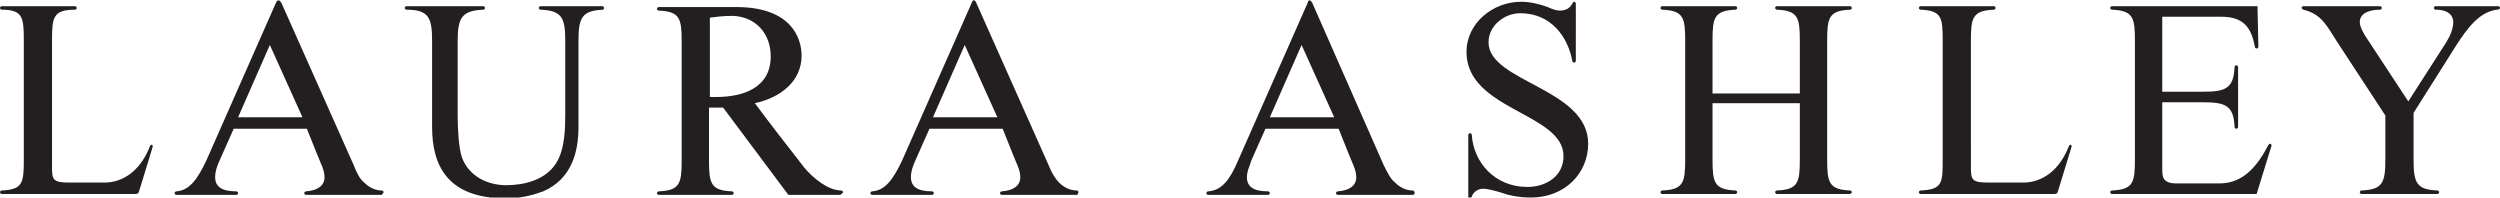 <?xml version="1.0" encoding="utf-8"?>
<!-- Generator: Adobe Illustrator 22.0.1, SVG Export Plug-In . SVG Version: 6.00 Build 0)  -->
<svg version="1.1" id="Page_1" xmlns="http://www.w3.org/2000/svg" xmlns:xlink="http://www.w3.org/1999/xlink" x="0px" y="0px"
	 viewBox="0 0 283.5 22.4" style="enable-background:new 0 0 283.5 22.4;" xml:space="preserve">
<style type="text/css">
	.st0{fill:#231F20;}
</style>
<path class="st0" d="M122.3,21.8c0-0.1-0.1-0.2-0.2-0.2c-0.8,0-1.5-0.4-2-0.9c-0.4-0.4-0.8-1-1.2-2l-8.2-18.4
	c-0.1-0.3-0.4-0.4-0.5,0l-7.9,17.9c-1,2.1-1.9,3.4-3.4,3.5c-0.1,0-0.2,0.1-0.2,0.2c0,0.1,0.1,0.2,0.2,0.2h6.8c0.1,0,0.2-0.1,0.2-0.2
	c0-0.1-0.1-0.2-0.2-0.2c-1.6,0-2.4-0.5-2.4-1.6c0-0.7,0.2-1.2,0.5-1.9l1.6-3.6h8.3l1.2,3c0.4,1,0.8,1.7,0.8,2.5
	c0,0.9-0.7,1.5-2.1,1.6c-0.1,0-0.2,0.1-0.2,0.2c0,0.1,0.1,0.2,0.2,0.2h8.6C122.2,21.9,122.3,21.9,122.3,21.8L122.3,21.8L122.3,21.8
	L122.3,21.8L122.3,21.8z M113.1,13.3h-7.3l3.6-8.2L113.1,13.3L113.1,13.3L113.1,13.3L113.1,13.3z"/>
<path class="st0" d="M43.5,21.8c0-0.1-0.1-0.2-0.2-0.2c-0.8,0-1.5-0.4-2-0.9c-0.5-0.4-0.8-1-1.2-2L31.9,0.3c-0.2-0.3-0.4-0.4-0.6,0
	l-7.9,17.9c-1,2.1-1.9,3.4-3.4,3.5c-0.1,0-0.2,0.1-0.2,0.2c0,0.1,0.1,0.2,0.2,0.2h6.8c0.1,0,0.2-0.1,0.2-0.2c0-0.1-0.1-0.2-0.2-0.2
	c-1.6,0-2.4-0.5-2.4-1.6c0-0.7,0.2-1.2,0.5-1.9l1.6-3.6h8.3l1.2,3c0.4,1,0.8,1.7,0.8,2.5c0,0.9-0.7,1.5-2.1,1.6
	c-0.1,0-0.2,0.1-0.2,0.2c0,0.1,0.1,0.2,0.2,0.2h8.6C43.4,21.9,43.5,21.9,43.5,21.8L43.5,21.8L43.5,21.8L43.5,21.8L43.5,21.8z
	 M34.3,13.3H27l3.6-8.2L34.3,13.3L34.3,13.3L34.3,13.3L34.3,13.3z"/>
<path class="st0" d="M95.6,21.8c0-0.1-0.1-0.2-0.2-0.2c-1.5,0-3.2-1.4-4.2-2.6c-1.5-1.9-4.5-5.8-5.6-7.3c2.8-0.6,5.3-2.4,5.3-5.4
	c0-1.9-1.1-5.5-7.4-5.5h-8.8c-0.1,0-0.2,0.1-0.2,0.2c0,0.1,0.1,0.2,0.2,0.2c2.4,0.1,2.6,0.9,2.6,3.5v13.5c0,2.6-0.2,3.4-2.6,3.5
	c-0.1,0-0.2,0.1-0.2,0.2c0,0.1,0.1,0.2,0.2,0.2h8.3c0.1,0,0.2-0.1,0.2-0.2c0-0.1-0.1-0.2-0.2-0.2c-2.4-0.1-2.6-0.9-2.6-3.5v-6h1.6
	l7.4,9.9h5.9C95.5,21.9,95.6,21.9,95.6,21.8L95.6,21.8L95.6,21.8L95.6,21.8L95.6,21.8z M87.4,6.4c0,3.6-3.2,4.6-6.2,4.6h-0.7V2
	c0.9-0.1,1.4-0.2,2.6-0.2C85.7,1.9,87.4,3.8,87.4,6.4L87.4,6.4L87.4,6.4L87.4,6.4z"/>
<path class="st0" d="M68.5,0.9c0-0.1-0.1-0.2-0.2-0.2h-7c-0.1,0-0.2,0.1-0.2,0.2c0,0.1,0.1,0.2,0.2,0.2c2.4,0.1,2.8,0.9,2.8,3.5v8.1
	c0,1.7,0,4.3-1.1,5.9c-1.2,1.8-3.5,2.4-5.6,2.4c-2.1,0-4.2-1-5-3.1c-0.4-1.1-0.5-3.5-0.5-4.7V4.6c0-2.6,0.5-3.4,2.9-3.5
	c0.1,0,0.2-0.1,0.2-0.2c0-0.1-0.1-0.2-0.2-0.2h-8.7c-0.1,0-0.2,0.1-0.2,0.2c0,0.1,0.1,0.2,0.2,0.2C48.6,1.1,49,2,49,4.6v9.8
	c0,4.2,1.6,8.1,8.4,8.1c1.7,0,3.1-0.4,4.2-0.8c3.2-1.4,4-4.4,4-7.3V4.6c0-2.6,0.4-3.4,2.8-3.5C68.4,1.1,68.5,1,68.5,0.9L68.5,0.9
	L68.5,0.9L68.5,0.9z"/>
<path class="st0" d="M17.3,16.7c0.1-0.3-0.2-0.4-0.3-0.1c-1.3,3.3-3.6,4.1-5.1,4.1H7.8c-1.7,0-1.9-0.3-1.9-1.6V4.6
	C5.9,2,6,1.1,8.5,1.1c0.1,0,0.2-0.1,0.2-0.2c0-0.1-0.1-0.2-0.2-0.2H0.2C0.1,0.7,0,0.8,0,0.9C0,1,0.1,1.1,0.2,1.1
	C2.6,1.1,2.7,2,2.7,4.6v13.5c0,2.6-0.1,3.4-2.5,3.5c-0.1,0-0.2,0.1-0.2,0.2c0,0.1,0.1,0.2,0.2,0.2h15.1c0.4,0,0.4-0.1,0.5-0.4
	L17.3,16.7L17.3,16.7L17.3,16.7L17.3,16.7z"/>
<path class="st0" d="M160.4,21.8c0-0.1-0.1-0.2-0.2-0.2c-0.8,0-1.5-0.4-2-0.9c-0.5-0.4-0.8-1-1.3-2l-8.1-18.4
	c-0.2-0.3-0.4-0.4-0.5,0l-7.9,17.9c-0.9,2.1-1.8,3.4-3.4,3.5c-0.1,0-0.2,0.1-0.2,0.2c0,0.1,0.1,0.2,0.2,0.2h6.8
	c0.1,0,0.2-0.1,0.2-0.2c0-0.1-0.1-0.2-0.2-0.2c-1.6,0-2.4-0.5-2.4-1.6c0-0.7,0.3-1.2,0.5-1.9l1.6-3.6h8.3l1.2,3
	c0.4,1,0.8,1.7,0.8,2.5c0,0.9-0.7,1.5-2.1,1.6c-0.1,0-0.2,0.1-0.2,0.2c0,0.1,0.1,0.2,0.2,0.2h8.6C160.4,21.9,160.5,21.9,160.4,21.8
	L160.4,21.8L160.4,21.8L160.4,21.8L160.4,21.8z M151.3,13.3H144l3.6-8.2L151.3,13.3L151.3,13.3L151.3,13.3L151.3,13.3z"/>
<path class="st0" d="M283.5,0.9c0-0.1-0.1-0.2-0.2-0.2h-7.1c-0.1,0-0.2,0.1-0.2,0.2c0,0.1,0.1,0.2,0.2,0.2c1.6,0,2,0.8,2,1.4
	c0,0.7-0.3,1.5-0.8,2.3l-4.3,6.7l-4.6-7c-0.5-0.7-0.9-1.5-0.9-2c0-0.9,0.9-1.4,2.3-1.4c0.1,0,0.2-0.1,0.2-0.2c0-0.1-0.1-0.2-0.2-0.2
	h-8.7c-0.1,0-0.2,0.1-0.2,0.2c0,0.1,0.1,0.1,0.2,0.2c2.1,0.5,2.7,1.9,3.8,3.6l5.5,8.4v5c0,2.6-0.3,3.4-2.7,3.5
	c-0.1,0-0.2,0.1-0.2,0.2c0,0.1,0.1,0.2,0.2,0.2h8.6c0.1,0,0.2-0.1,0.2-0.2c0-0.1-0.1-0.2-0.2-0.2c-2.4-0.1-2.7-0.9-2.7-3.5v-5.3
	l4.8-7.6c1.3-2,2.6-3.8,4.6-4.1C283.4,1.1,283.5,1,283.5,0.9L283.5,0.9L283.5,0.9L283.5,0.9z"/>
<path class="st0" d="M257.6,16.5c0-0.1-0.1-0.2-0.2-0.2c-0.1,0-0.1,0.1-0.2,0.2c-1.2,2.3-2.8,4.3-5.5,4.3h-4.9
	c-1.6,0-1.6-0.8-1.6-1.7v-7.5h4.7c2.5,0,3.4,0.4,3.5,2.8c0,0.1,0.1,0.2,0.2,0.2c0.1,0,0.2-0.1,0.2-0.2V7.6c0-0.1-0.1-0.2-0.2-0.2
	c-0.1,0-0.2,0.1-0.2,0.2c-0.1,2.4-1,2.8-3.5,2.8h-4.7V1.9h6.7c2.5,0,3.4,1.2,3.8,3.4c0,0.1,0.1,0.2,0.2,0.2c0.1,0,0.2-0.1,0.2-0.2
	L256,0.7c-15.9,0-0.6,0-16.5,0c-0.1,0-0.2,0.1-0.2,0.2c0,0.1,0.1,0.2,0.2,0.2c2.4,0.1,2.6,0.9,2.6,3.5v13.5c0,2.6-0.2,3.4-2.6,3.5
	c-0.1,0-0.2,0.1-0.2,0.2c0,0.1,0.1,0.2,0.2,0.2c15.9,0,0.5,0,16.4,0L257.6,16.5L257.6,16.5L257.6,16.5L257.6,16.5z"/>
<path class="st0" d="M234.9,16.7c0.1-0.3-0.2-0.4-0.3-0.1c-1.3,3.3-3.6,4.1-5.1,4.1h-4.1c-1.7,0-1.9-0.3-1.9-1.6V4.6
	c0-2.6,0.2-3.4,2.6-3.5c0.1,0,0.2-0.1,0.2-0.2c0-0.1-0.1-0.2-0.2-0.2h-8.3c-0.1,0-0.2,0.1-0.2,0.2c0,0.1,0.1,0.2,0.2,0.2
	c2.4,0.1,2.5,0.9,2.5,3.5v13.5c0,2.6,0,3.4-2.5,3.5c-0.1,0-0.2,0.1-0.2,0.2c0,0.1,0.1,0.2,0.2,0.2h15.1c0.4,0,0.4-0.1,0.5-0.4
	L234.9,16.7L234.9,16.7L234.9,16.7L234.9,16.7z"/>
<path class="st0" d="M210,21.8c0-0.1-0.1-0.2-0.2-0.2c-2.4-0.1-2.6-0.9-2.6-3.5V4.6c0-2.6,0.2-3.4,2.6-3.5c0.1,0,0.2-0.1,0.2-0.2
	c0-0.1-0.1-0.2-0.2-0.2h-8.3c-0.1,0-0.2,0.1-0.2,0.2c0,0.1,0.1,0.2,0.2,0.2c2.4,0.1,2.6,0.9,2.6,3.5v6h-9.9v-6
	c0-2.6,0.2-3.4,2.6-3.5c0.1,0,0.2-0.1,0.2-0.2c0-0.1-0.1-0.2-0.2-0.2h-8.3c-0.1,0-0.2,0.1-0.2,0.2c0,0.1,0.1,0.2,0.2,0.2
	c2.4,0.1,2.6,0.9,2.6,3.5v13.5c0,2.6-0.2,3.4-2.6,3.5c-0.1,0-0.2,0.1-0.2,0.2c0,0.1,0.1,0.2,0.2,0.2h8.3c0.1,0,0.2-0.1,0.2-0.2
	c0-0.1-0.1-0.2-0.2-0.2c-2.4-0.1-2.6-0.9-2.6-3.5v-6.4h9.9v6.4c0,2.6-0.2,3.4-2.6,3.5c-0.1,0-0.2,0.1-0.2,0.2c0,0.1,0.1,0.2,0.2,0.2
	h8.3C209.9,21.9,210,21.9,210,21.8L210,21.8L210,21.8L210,21.8L210,21.8z"/>
<path class="st0" d="M180.1,16.3c0-6.3-11.3-7-11.3-11.5c0-1.9,1.8-3.3,3.6-3.3c3.5,0,5.4,2.7,5.9,5.4c0,0.1,0.1,0.2,0.2,0.2
	c0.1,0,0.2-0.1,0.2-0.2V0.4c0-0.1-0.1-0.2-0.2-0.2c-0.1,0-0.1,0.1-0.2,0.2c-0.2,0.4-0.6,0.8-1.4,0.8c-0.4,0-0.7-0.1-1.4-0.4
	c-0.8-0.3-1.9-0.6-3-0.6c-3.2,0-6.2,2.4-6.2,5.7c0,6.6,11,6.9,11,11.8c0,2.3-2,3.5-4.1,3.5c-3.7,0-6.1-2.8-6.3-5.9
	c0-0.1-0.1-0.2-0.2-0.2c-0.1,0-0.2,0.1-0.2,0.2v7c0,0.1,0.1,0.2,0.2,0.2c0.1,0,0.1-0.1,0.2-0.2c0.1-0.4,0.6-0.9,1.3-0.9
	c0.4,0,1.2,0.2,1.9,0.4c0.8,0.3,2,0.6,3.5,0.6C177.5,22.4,180.1,19.6,180.1,16.3L180.1,16.3L180.1,16.3L180.1,16.3z"/>
</svg>
